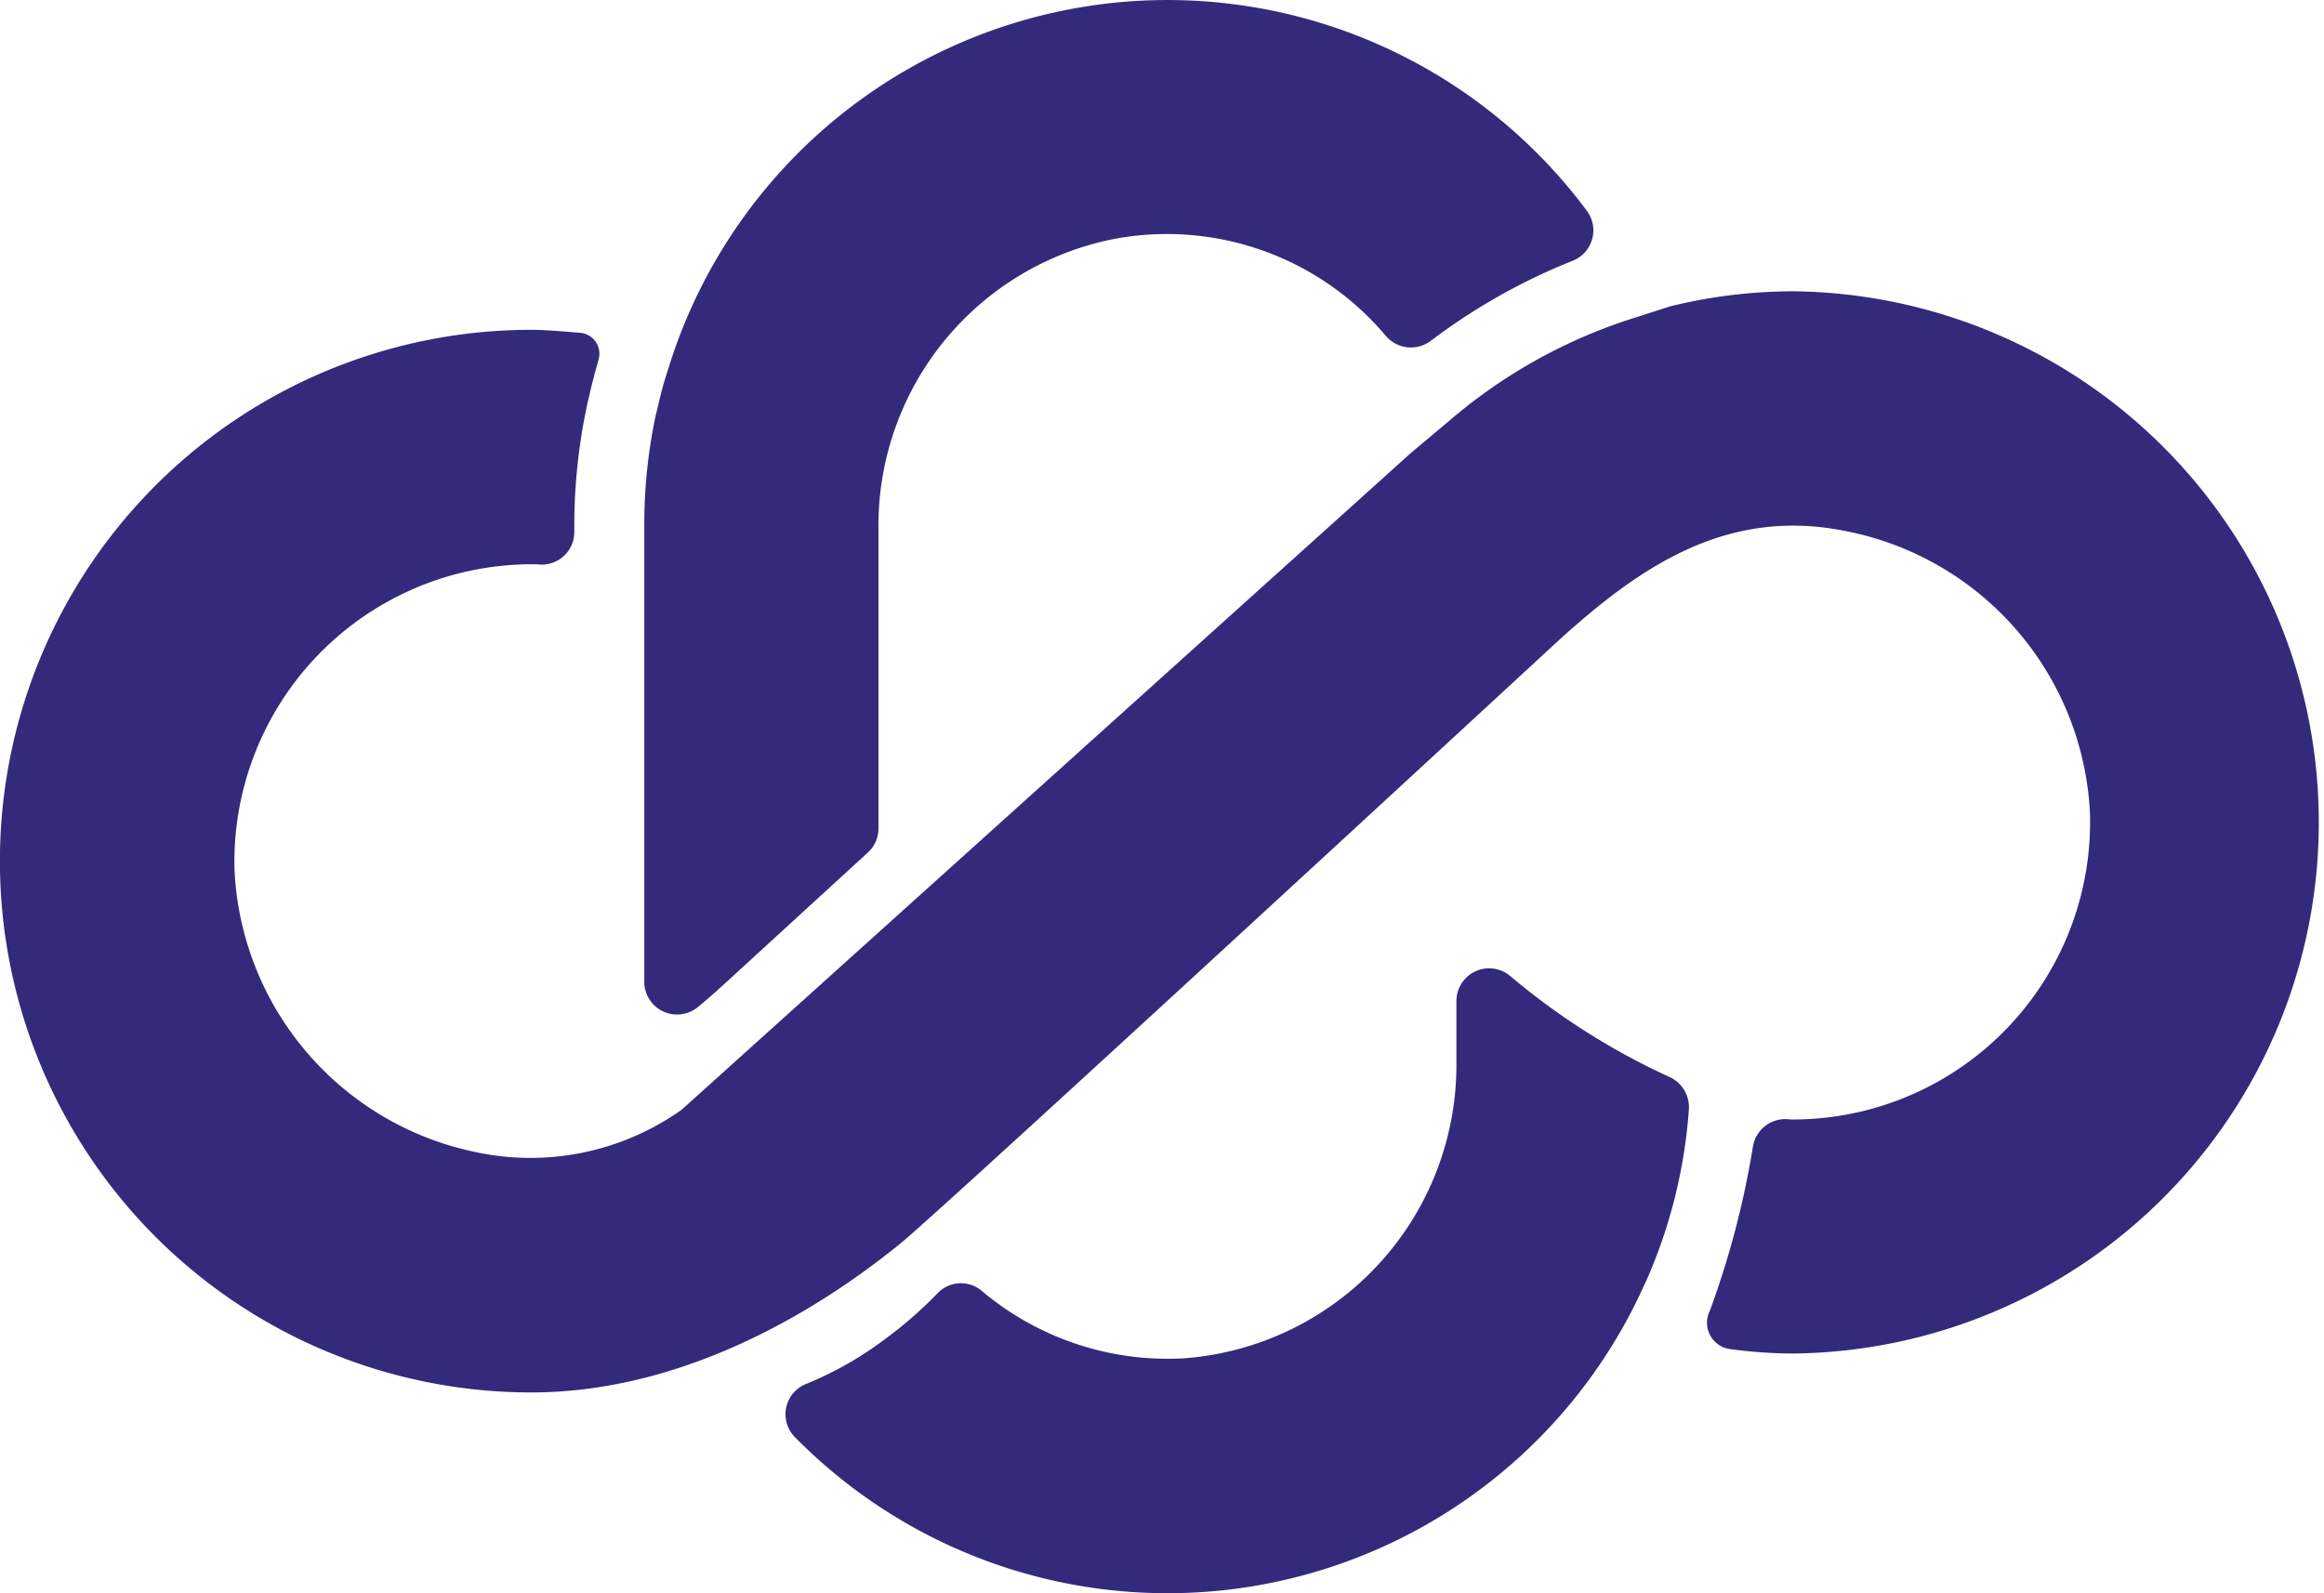 <svg id="Group_1" data-name="Group 1" xmlns="http://www.w3.org/2000/svg" width="82.04" height="56.249" viewBox="0 0 82.04 56.249">
  <path id="Path_2" data-name="Path 2" d="M19.644,13.365c-.108.349-.192.71-.277,1.071-.036.144-.072.289-.1.433a18.607,18.607,0,0,0-.361,3.6v16.2a1.156,1.156,0,0,0,1.889.89c.241-.192.469-.4.662-.565L26.8,30.1a1.147,1.147,0,0,0,.373-.854V18.67A10.315,10.315,0,0,1,35.511,8.433a10.1,10.1,0,0,1,9.563,3.416,1.167,1.167,0,0,0,1.588.192,21.422,21.422,0,0,1,5-2.827A1.155,1.155,0,0,0,52.2,7.47a18.44,18.44,0,0,0-32.335,5.2C19.788,12.908,19.716,13.136,19.644,13.365Z" transform="translate(3.838)" fill="#332a7c"/>
  <path id="Path_3" data-name="Path 3" d="M53.412,39.511a18.131,18.131,0,0,0,1.528-6.087,1.176,1.176,0,0,0-.686-1.167,24.446,24.446,0,0,1-5.63-3.573,1.156,1.156,0,0,0-1.889.89v2.153A10.387,10.387,0,0,1,37.1,42.193,10.178,10.178,0,0,1,29.966,39.8a1.138,1.138,0,0,0-1.552.1,14.587,14.587,0,0,1-1.913,1.66,12.288,12.288,0,0,1-2.731,1.54,1.151,1.151,0,0,0-.373,1.889,18.453,18.453,0,0,0,29.965-5.377C53.375,39.571,53.4,39.547,53.412,39.511Z" transform="translate(4.678 5.768)" fill="#332a7c"/>
  <path id="Path_4" data-name="Path 4" d="M63.3,8.55a18.322,18.322,0,0,0-4.331.529L57.657,9.5a18.568,18.568,0,0,0-6.424,3.561l-1.419,1.191-25.755,23.2A9.231,9.231,0,0,1,16.7,38.924a10.683,10.683,0,0,1-8.421-9.936,10.506,10.506,0,0,1,10.478-10.8,2.932,2.932,0,0,1,.325.012,1.148,1.148,0,0,0,1.191-1.155V16.85a20.478,20.478,0,0,1,.409-4.078c.024-.12.048-.229.072-.349l.024-.084c.1-.457.217-.9.349-1.359v-.012a.737.737,0,0,0-.638-.95c-.565-.048-1.263-.108-1.732-.108a18.76,18.76,0,0,0,0,37.52c5.064,0,9.732-2.574,13.04-5.269C33.345,40.9,55.071,20.832,55.071,20.832c2.719-2.454,5.8-4.667,10.033-3.825a10.672,10.672,0,0,1,8.673,9.948A10.5,10.5,0,0,1,63.3,37.793a1.238,1.238,0,0,1-.2-.012,1.162,1.162,0,0,0-1.215.938,31.189,31.189,0,0,1-1.528,5.834h0a.939.939,0,0,0,.722,1.347,16.965,16.965,0,0,0,2.213.156A18.754,18.754,0,0,0,63.3,8.55Z" transform="translate(0 1.735)" fill="#332a7c"/>
</svg>
